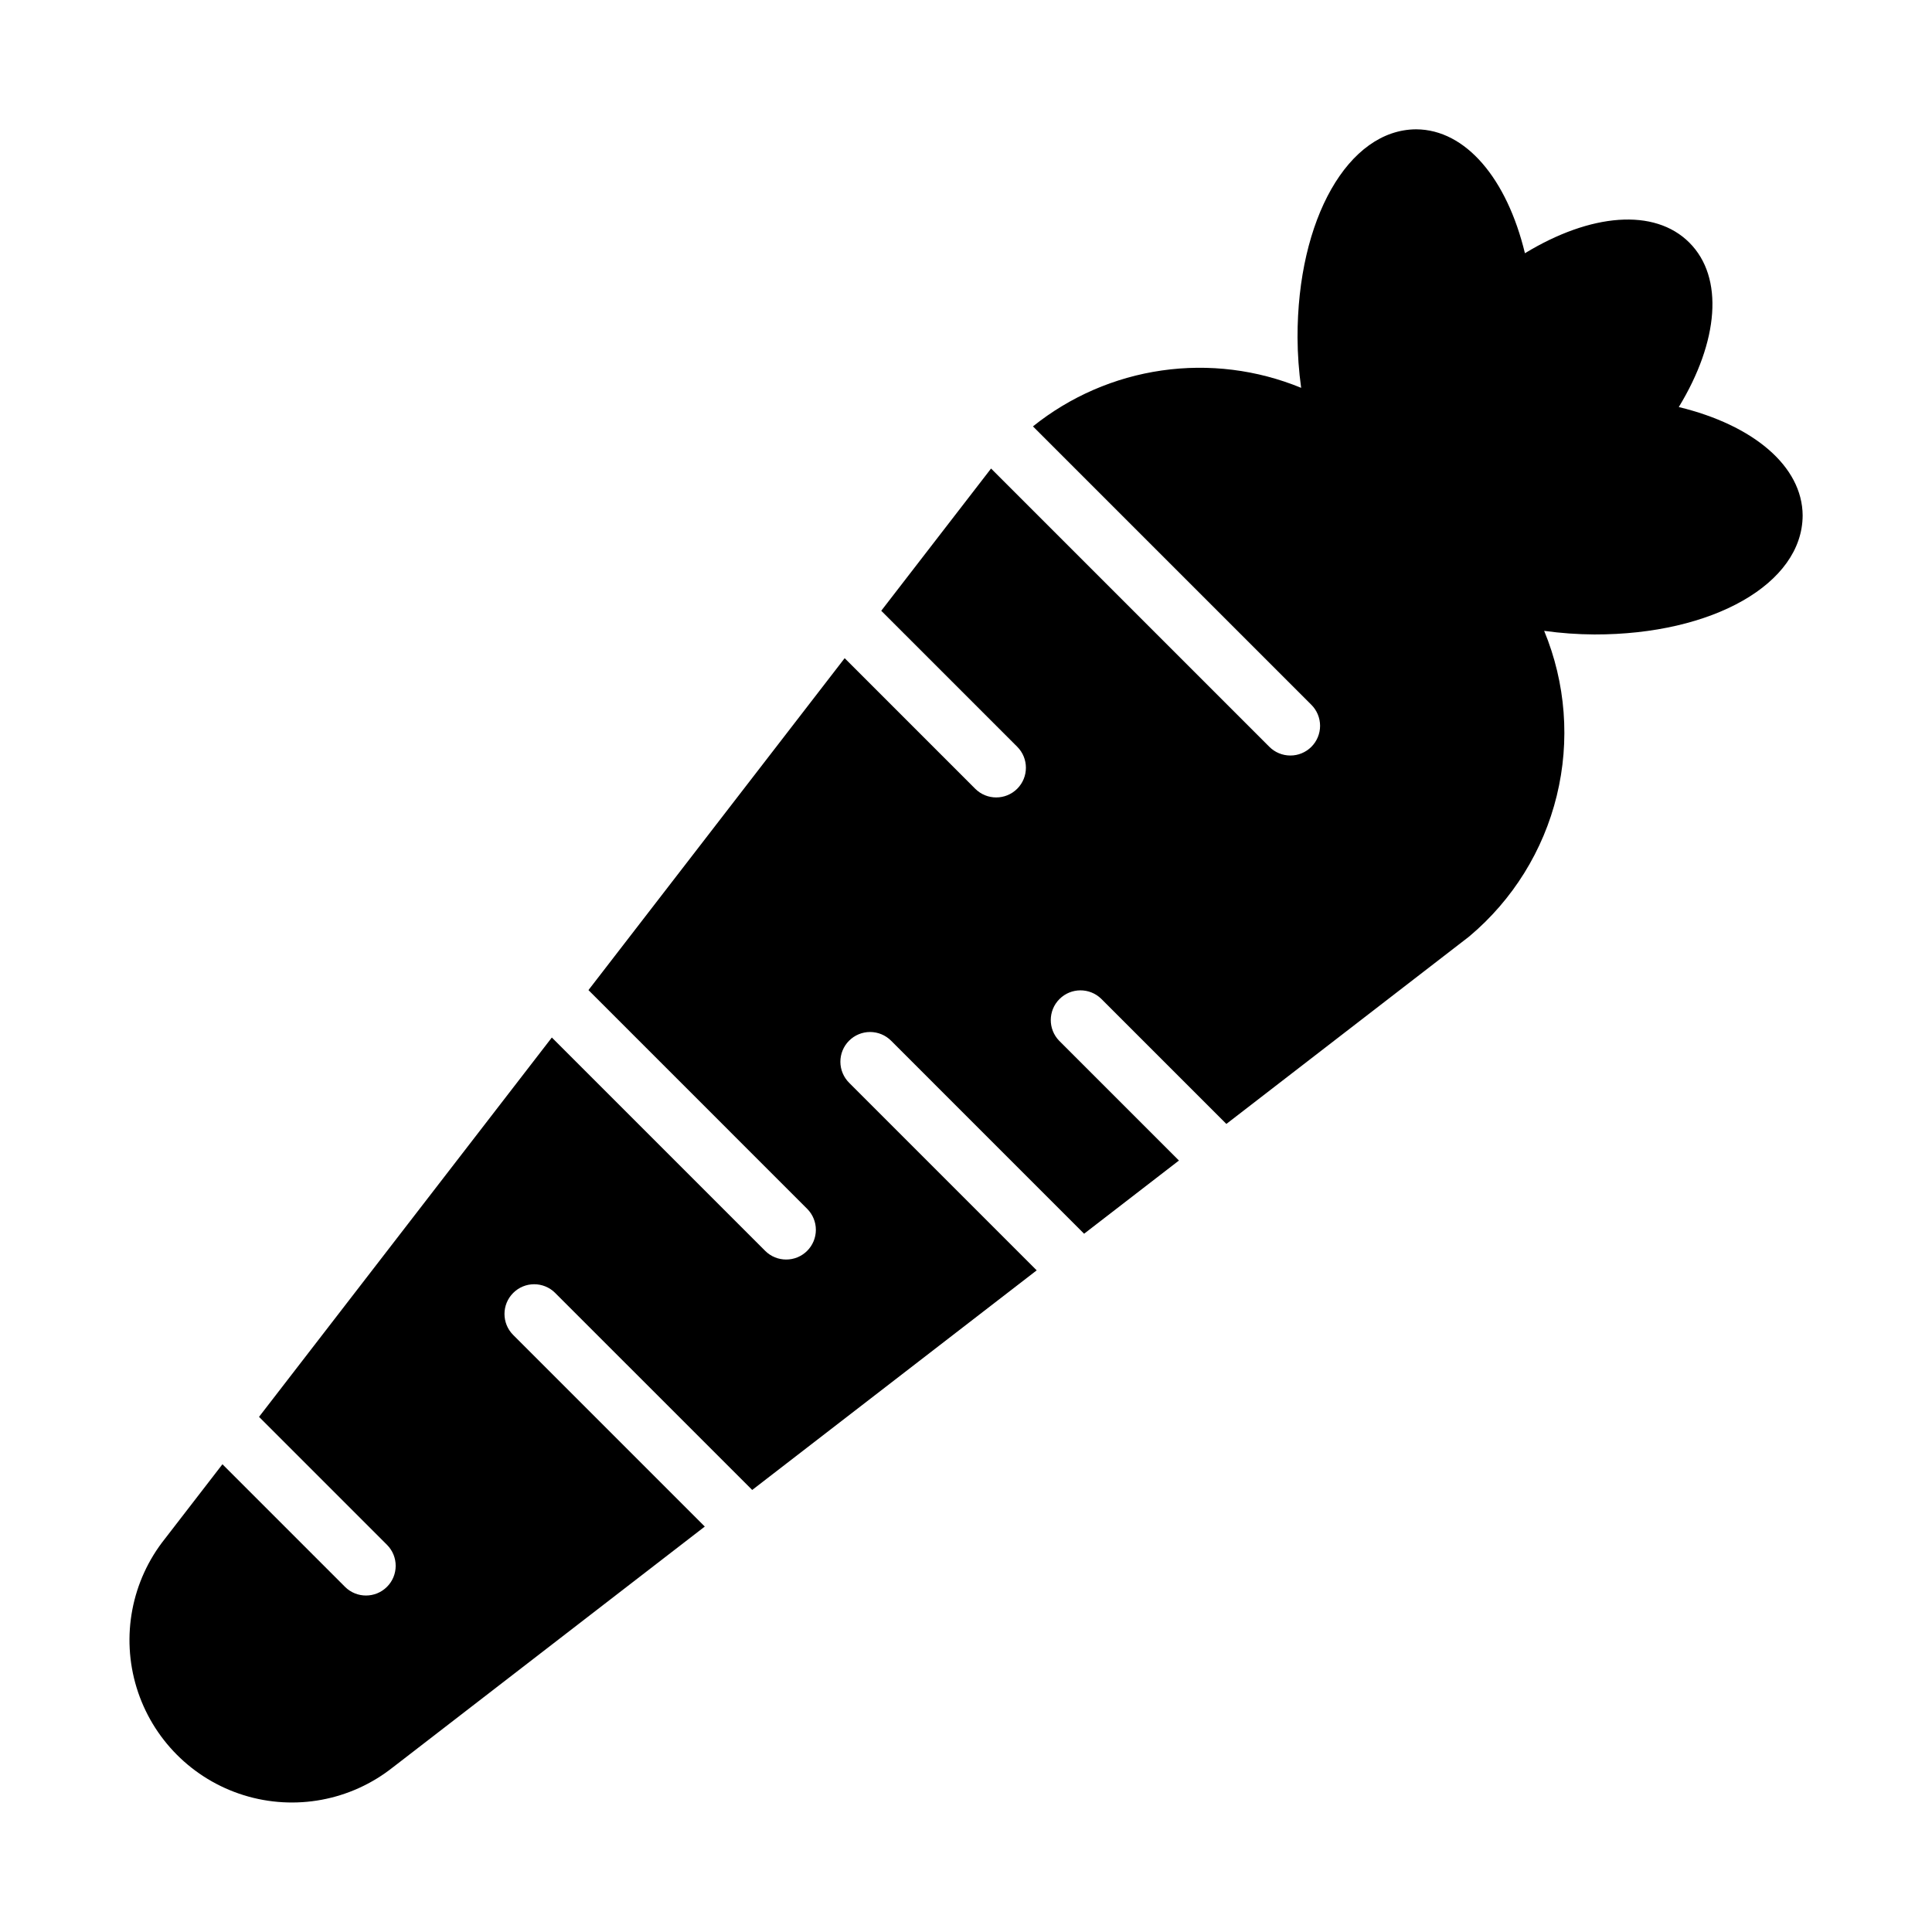 <?xml version="1.0" encoding="UTF-8"?>
<!-- Uploaded to: ICON Repo, www.iconrepo.com, Generator: ICON Repo Mixer Tools -->
<svg fill="#000000" width="800px" height="800px" version="1.1" viewBox="144 144 512 512" xmlns="http://www.w3.org/2000/svg">
 <path d="m621.72 280.63c-0.078 18.059-23.809 31.574-55.199 31.508-4.449-0.023-8.895-0.344-13.301-0.957 5.723 13.84 6.894 29.145 3.336 43.695-3.555 14.547-11.652 27.586-23.117 37.227l-0.277 0.223-64.164 49.527-33.164-33.164c-3.086-3.008-8.016-2.977-11.062 0.07-3.047 3.047-3.078 7.977-0.07 11.062l31.73 31.73-25.133 19.398-51.125-51.129c-1.477-1.488-3.481-2.324-5.574-2.332-2.094-0.004-4.106 0.828-5.586 2.309s-2.309 3.488-2.305 5.582c0.004 2.094 0.844 4.098 2.328 5.574l49.699 49.699-75.395 58.199-52.234-52.23v-0.004c-3.078-3.051-8.043-3.043-11.105 0.023-3.066 3.062-3.078 8.031-0.027 11.109l50.801 50.801-82.664 63.812v-0.004c-11.145 8.84-25.938 11.602-39.52 7.383-13.586-4.219-24.207-14.879-28.383-28.477s-1.363-28.379 7.512-39.496l15.227-19.727 32.5 32.5v0.004c3.078 3.051 8.043 3.039 11.109-0.027 3.062-3.062 3.074-8.027 0.023-11.105l-33.934-33.934 77.598-100.53 56.531 56.531c3.074 3.074 8.059 3.074 11.133 0 1.477-1.477 2.305-3.477 2.305-5.566 0-2.086-0.828-4.09-2.305-5.566l-57.961-57.965 67.898-87.961 34.594 34.598c3.074 3.074 8.059 3.074 11.133 0 3.074-3.074 3.074-8.059 0-11.133l-36.031-36.031 29.102-37.695 73.727 73.727c1.477 1.488 3.481 2.324 5.574 2.328 2.094 0.008 4.102-0.824 5.582-2.305 1.48-1.48 2.312-3.488 2.309-5.582-0.008-2.094-0.844-4.102-2.332-5.574l-73.762-73.762c9.852-7.902 21.641-13.02 34.145-14.816 12.5-1.797 25.254-0.207 36.934 4.602-0.617-4.418-0.938-8.867-0.961-13.328-0.066-31.375 13.449-55.109 31.441-55.184 13.152 0.062 24.059 13.113 28.82 32.84 17.398-10.582 34.32-12.062 43.574-2.812s7.769 26.207-2.801 43.574c19.715 4.762 32.766 15.652 32.828 28.758z"/>
</svg>